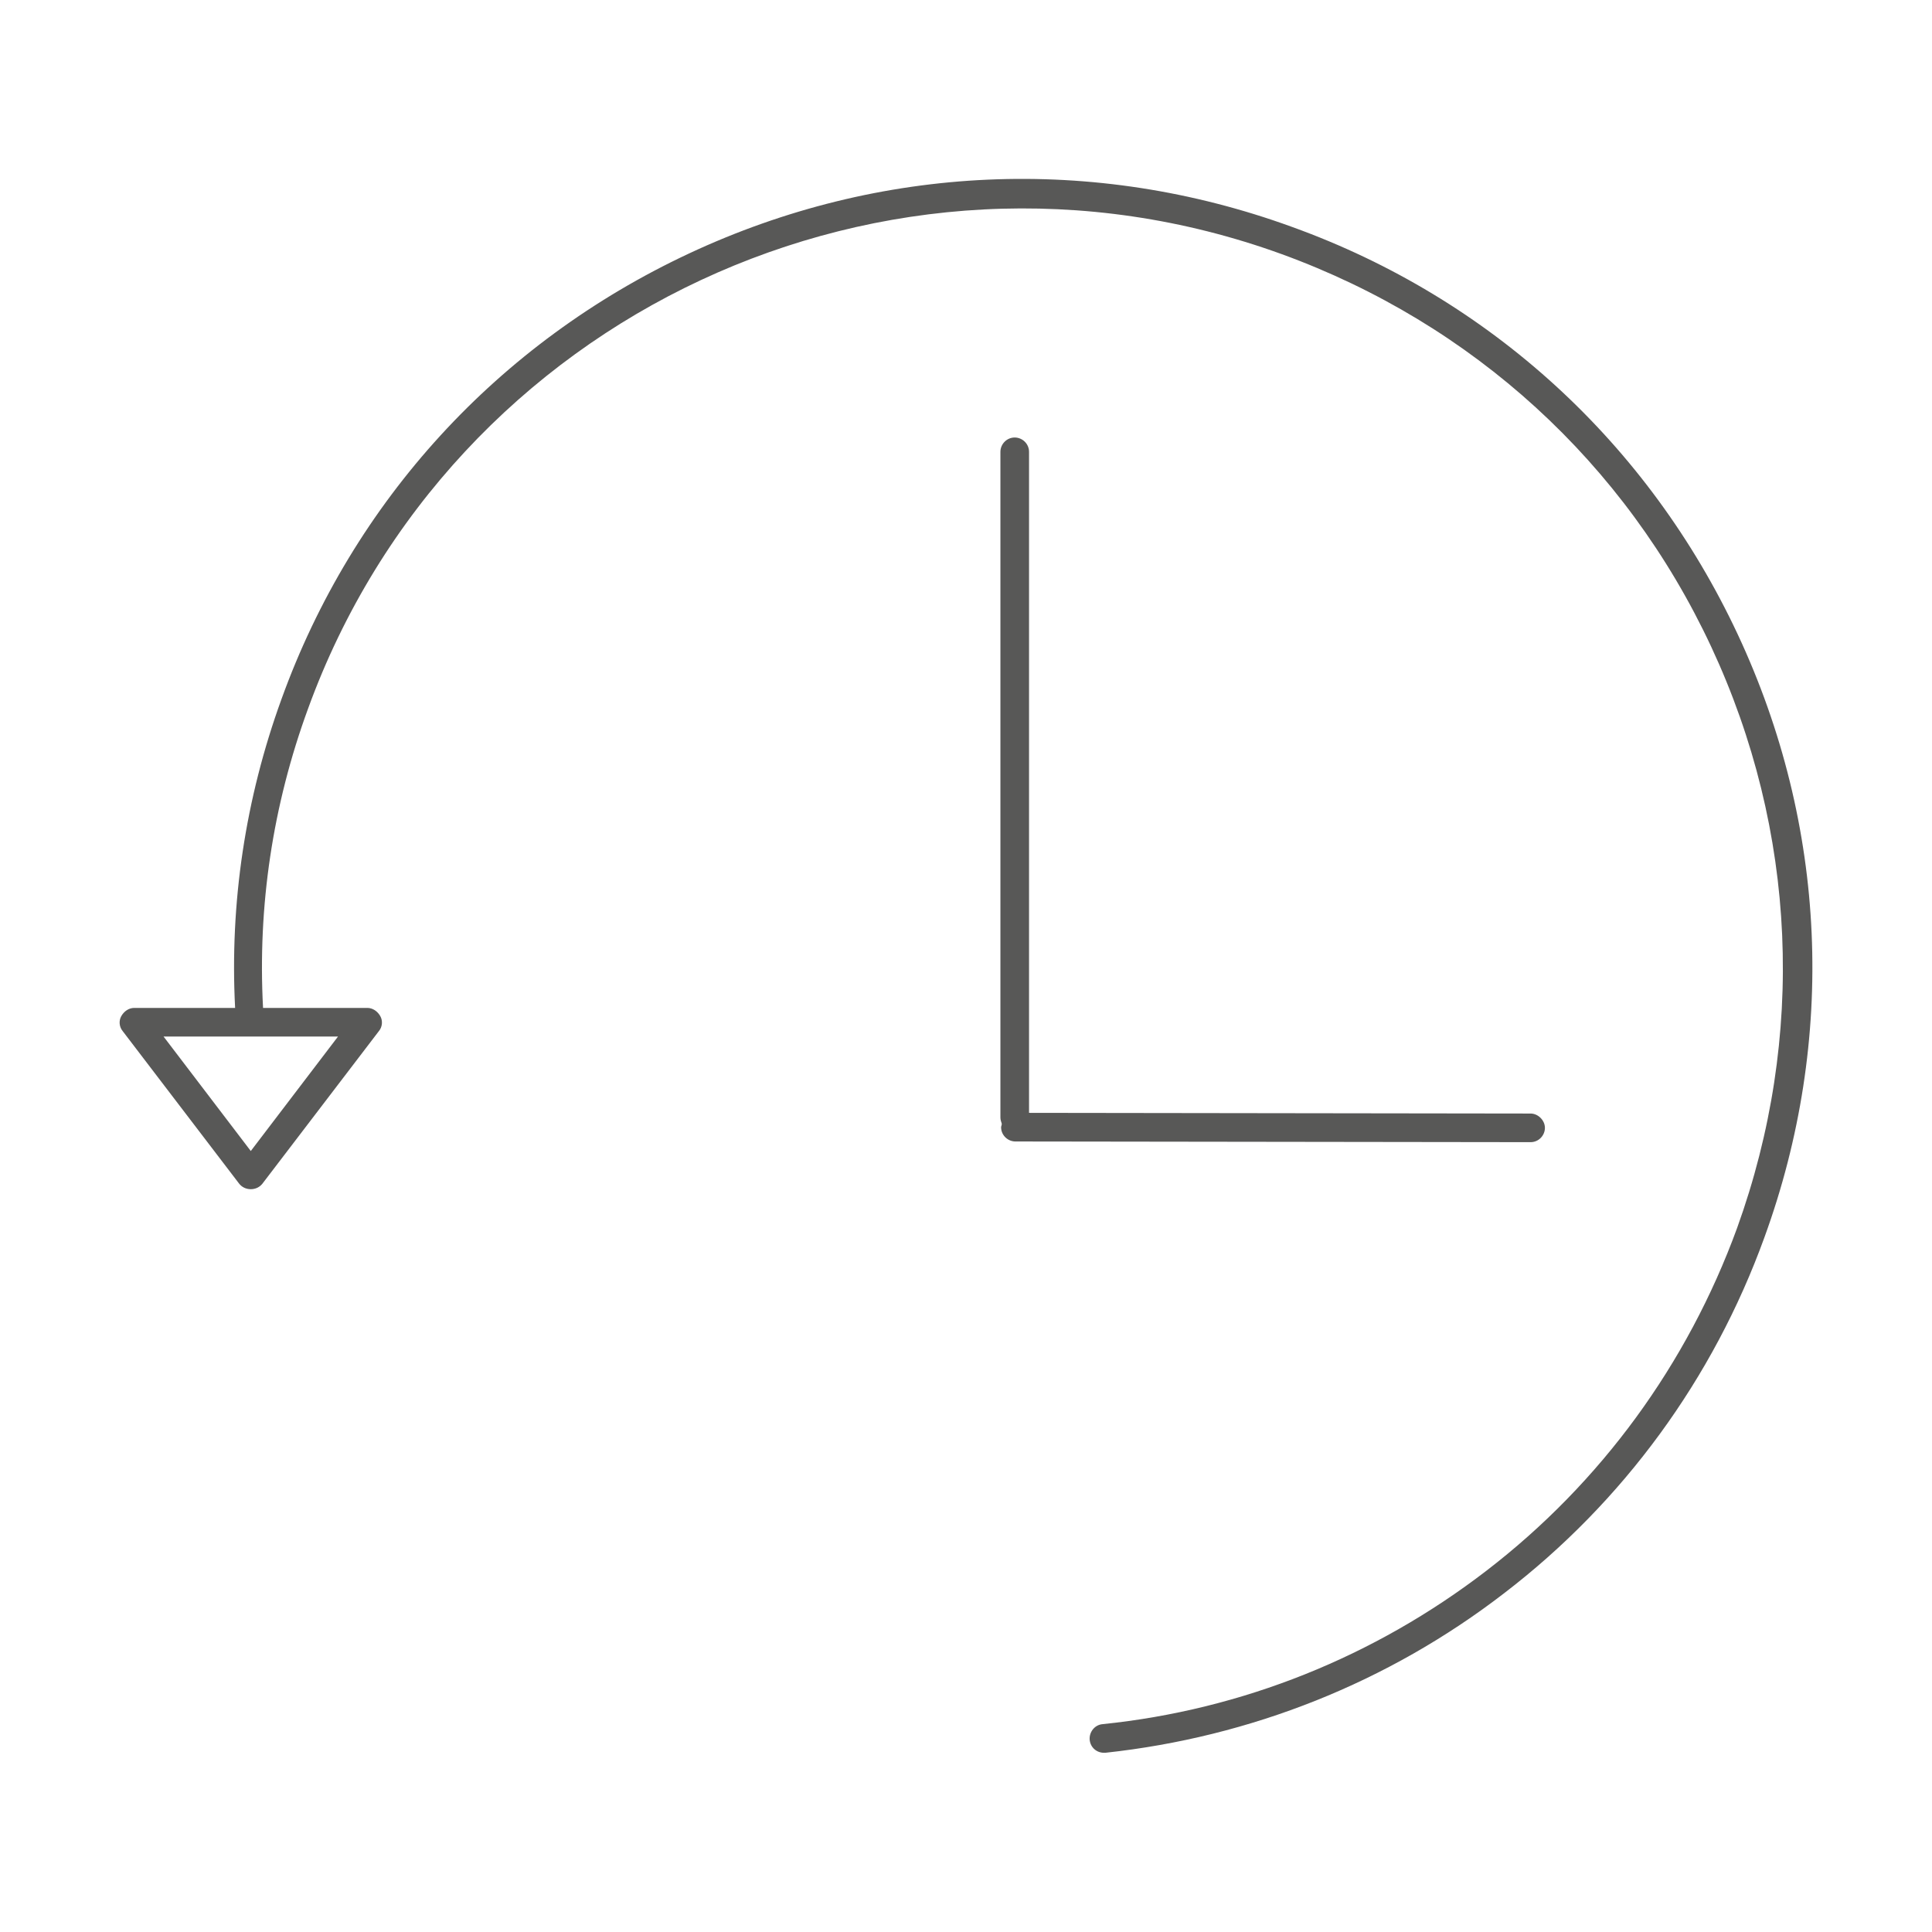 <?xml version="1.0" encoding="utf-8"?>
<!-- Generator: Adobe Illustrator 27.8.1, SVG Export Plug-In . SVG Version: 6.00 Build 0)  -->
<svg version="1.1" id="Ebene_1" xmlns="http://www.w3.org/2000/svg" xmlns:xlink="http://www.w3.org/1999/xlink" x="0px" y="0px"
	 viewBox="0 0 283.5 283.5" style="enable-background:new 0 0 283.5 283.5;" xml:space="preserve">
<style type="text/css">
	.st0{fill:#585857;}
</style>
<g>
	<path class="st0" d="M224.6,167.6c1.2,0,2.1-1,2.1-2.1s-1-2.1-2.1-2.1l-73.6-0.1l0-97c0-1.2-1-2.1-2.1-2.1c-1.2,0-2.1,1-2.1,2.1
		l0,97.7c0,0.3,0.1,0.6,0.2,0.9c0,0.2-0.1,0.4-0.1,0.5c0,1.2,1,2.1,2.1,2.1L224.6,167.6C224.6,167.6,224.6,167.6,224.6,167.6z"/>
	<path class="st0" d="M255,93.1c-13.1-28-36.3-49.3-65.4-59.8c-29.1-10.6-60.5-9.2-88.5,3.9c-28,13.1-49.3,36.3-59.8,65.4
		c-5.3,14.6-7.6,29.9-6.8,45.3H19.7c-0.8,0-1.5,0.5-1.9,1.2c-0.4,0.7-0.3,1.6,0.2,2.2l17.1,22.4c0.4,0.5,1,0.8,1.7,0.8
		s1.3-0.3,1.7-0.8l17.1-22.4c0.5-0.6,0.6-1.5,0.2-2.2c-0.4-0.7-1.1-1.2-1.9-1.2H38.6c-0.8-14.9,1.4-29.7,6.6-43.9
		c21-57.8,85.1-87.7,142.9-66.7c28,10.2,50.4,30.6,63,57.6s13.9,57.3,3.8,85.3c-7.3,20-20,37.4-36.8,50.3
		c-16.4,12.6-35.8,20.4-56.3,22.5c-1.2,0.1-2,1.2-1.9,2.3c0.1,1.1,1,1.9,2.1,1.9c0.1,0,0.2,0,0.2,0c21.3-2.3,41.5-10.3,58.5-23.4
		c17.5-13.4,30.7-31.5,38.2-52.2C269.5,152.5,268.1,121.1,255,93.1z M49.6,152.1l-12.8,16.8L24,152.1H49.6z"/>
</g>
</svg>
